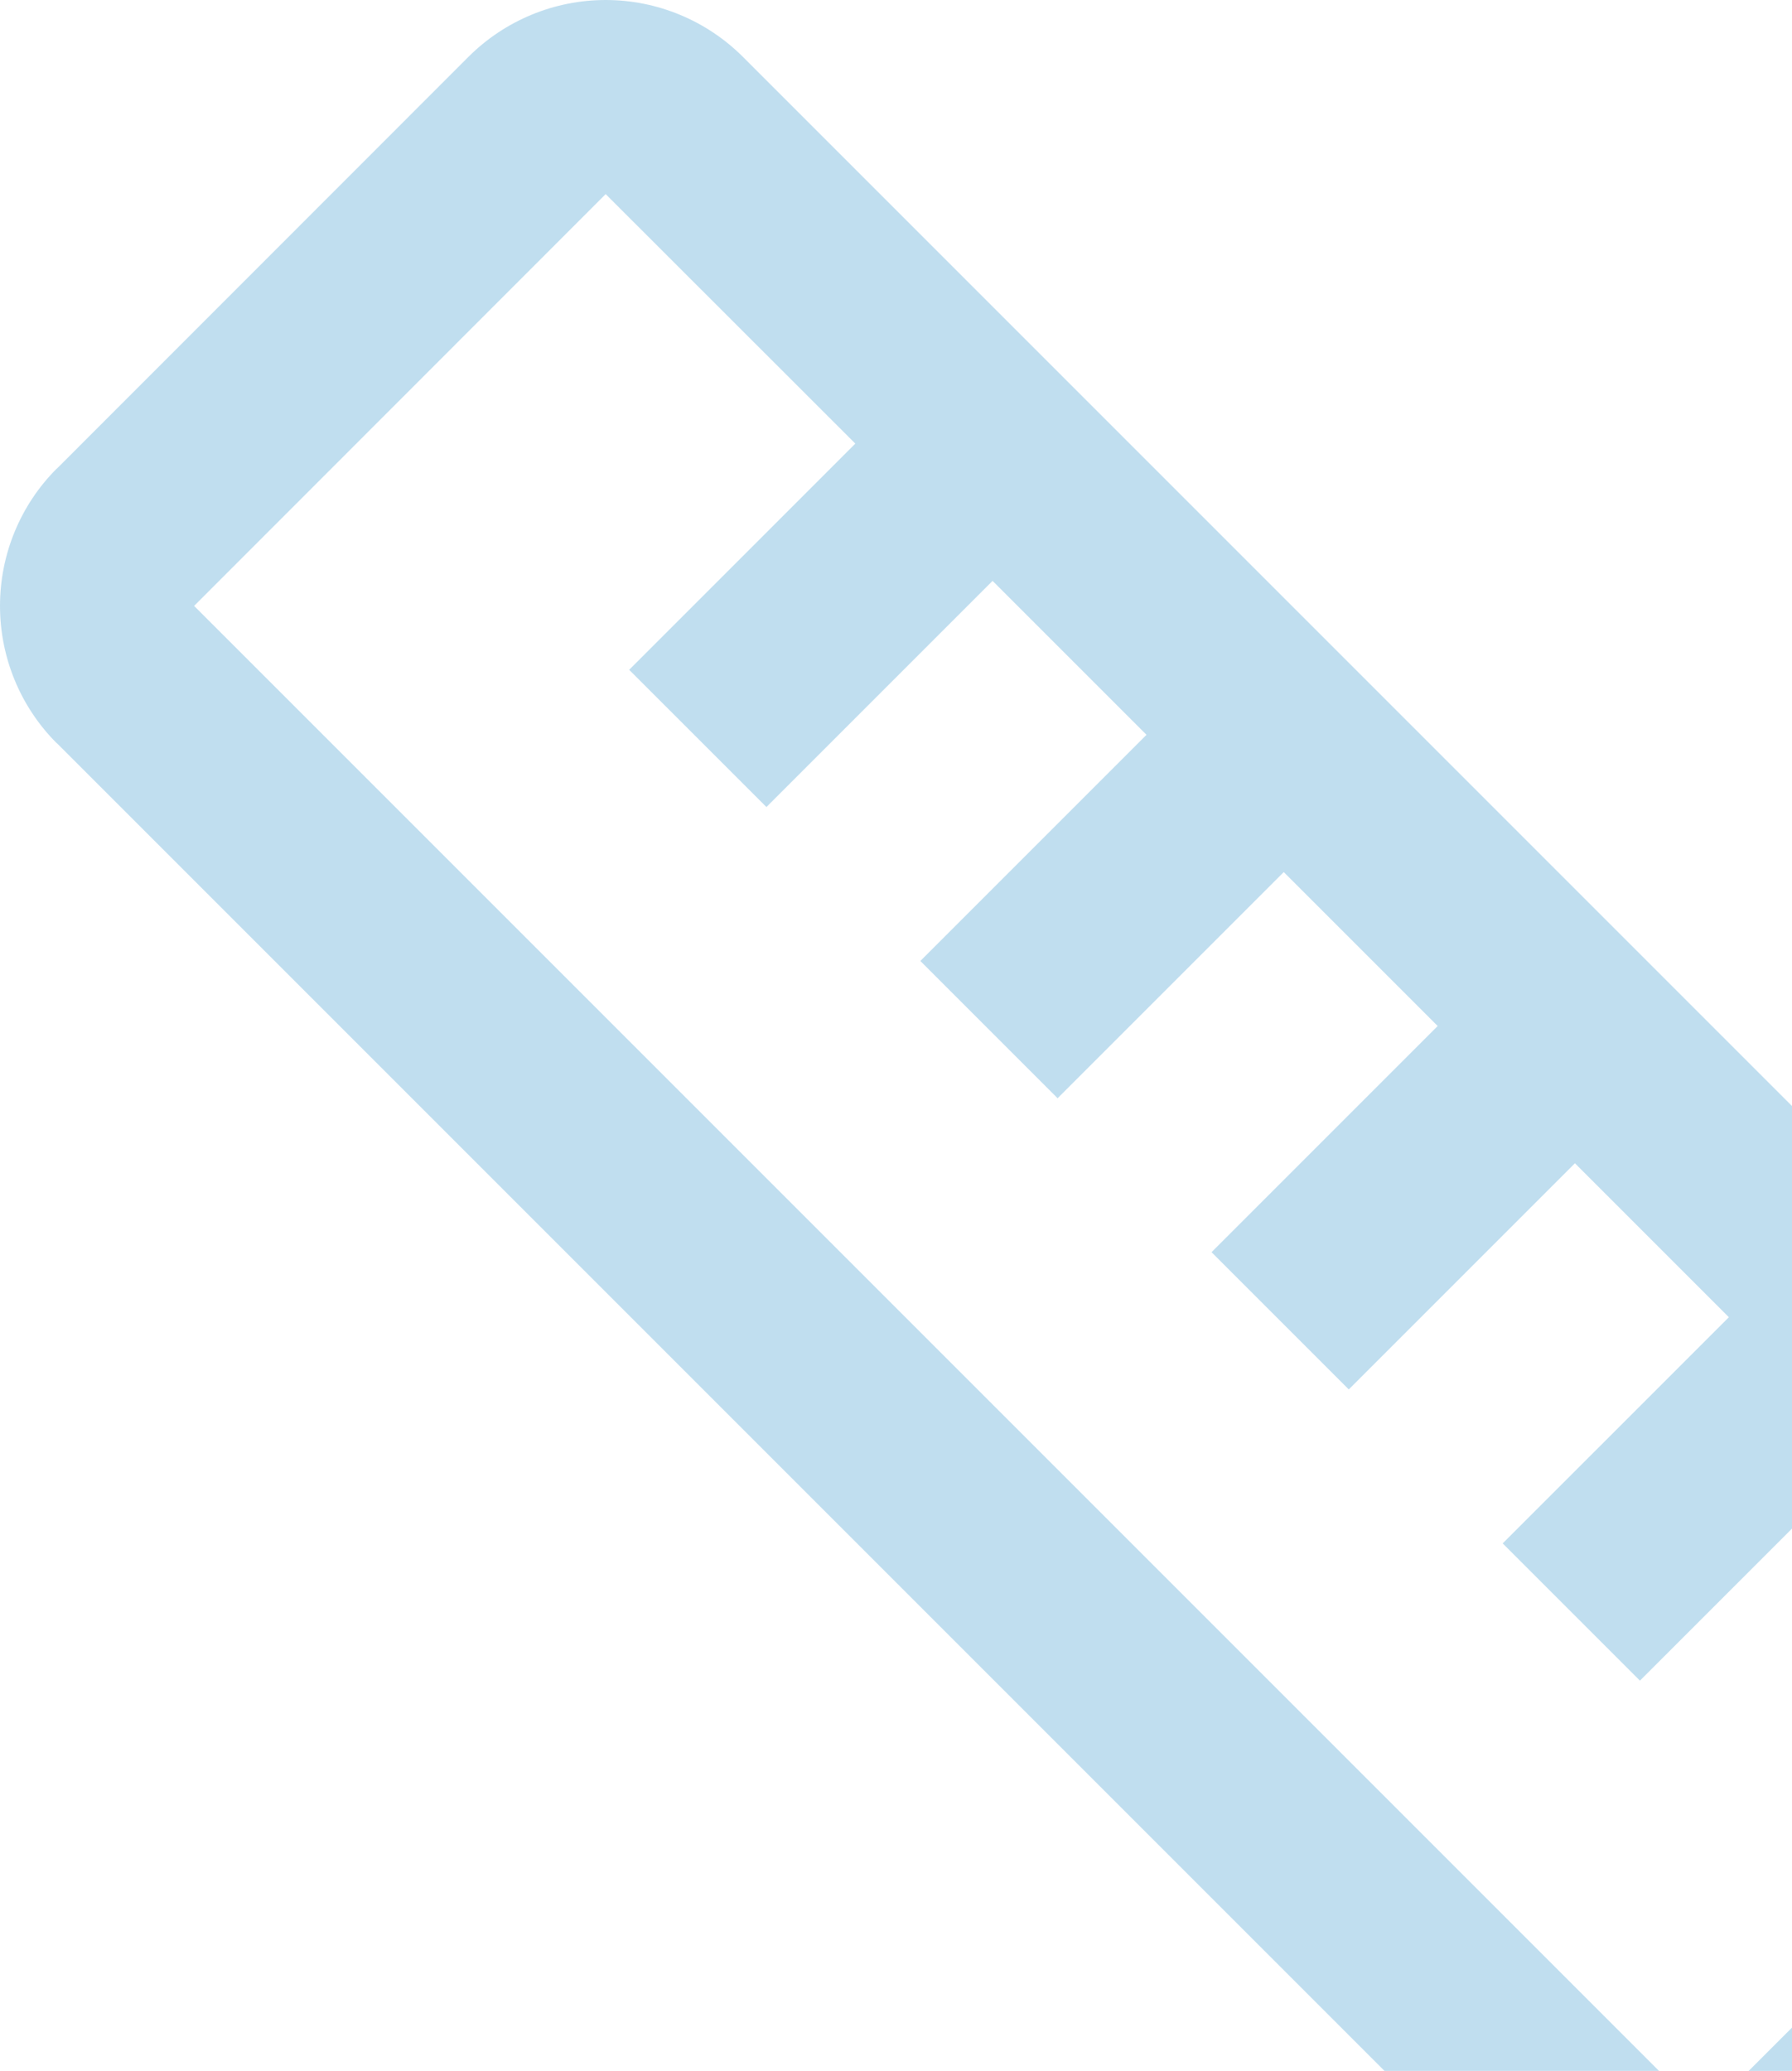 <svg xmlns="http://www.w3.org/2000/svg" width="90" height="104" viewBox="0 0 90 104" fill="none"><path opacity="0.25" d="M106.251 85.581L93.722 73.043L82.363 84.401L75.47 77.508L86.829 66.15L79.098 58.419L67.74 69.777L60.847 62.884L72.205 51.526L64.474 43.795L53.116 55.153L46.223 48.26L57.581 36.902L49.85 29.171L38.492 40.529L31.599 33.637L42.957 22.278L30.419 9.749L9.749 30.428L85.572 106.251L106.251 85.581ZM85.572 116C82.988 115.999 80.507 114.98 78.679 113.153L78.679 113.144L2.856 37.321L2.847 37.321C1.02 35.493 0.001 33.012 -1.65775e-05 30.428C-1.64655e-05 27.844 1.021 25.363 2.847 23.535L2.856 23.535L23.526 2.856C25.353 1.029 27.835 0.001 30.419 -3.77313e-06C33.003 -3.65918e-06 35.483 1.029 37.312 2.856L113.144 78.688C114.971 80.517 116 82.997 116 85.581C115.999 88.165 114.97 90.647 113.144 92.474L92.465 113.144L92.465 113.153C90.637 114.979 88.156 116 85.572 116Z" fill="#057FC1"></path></svg>